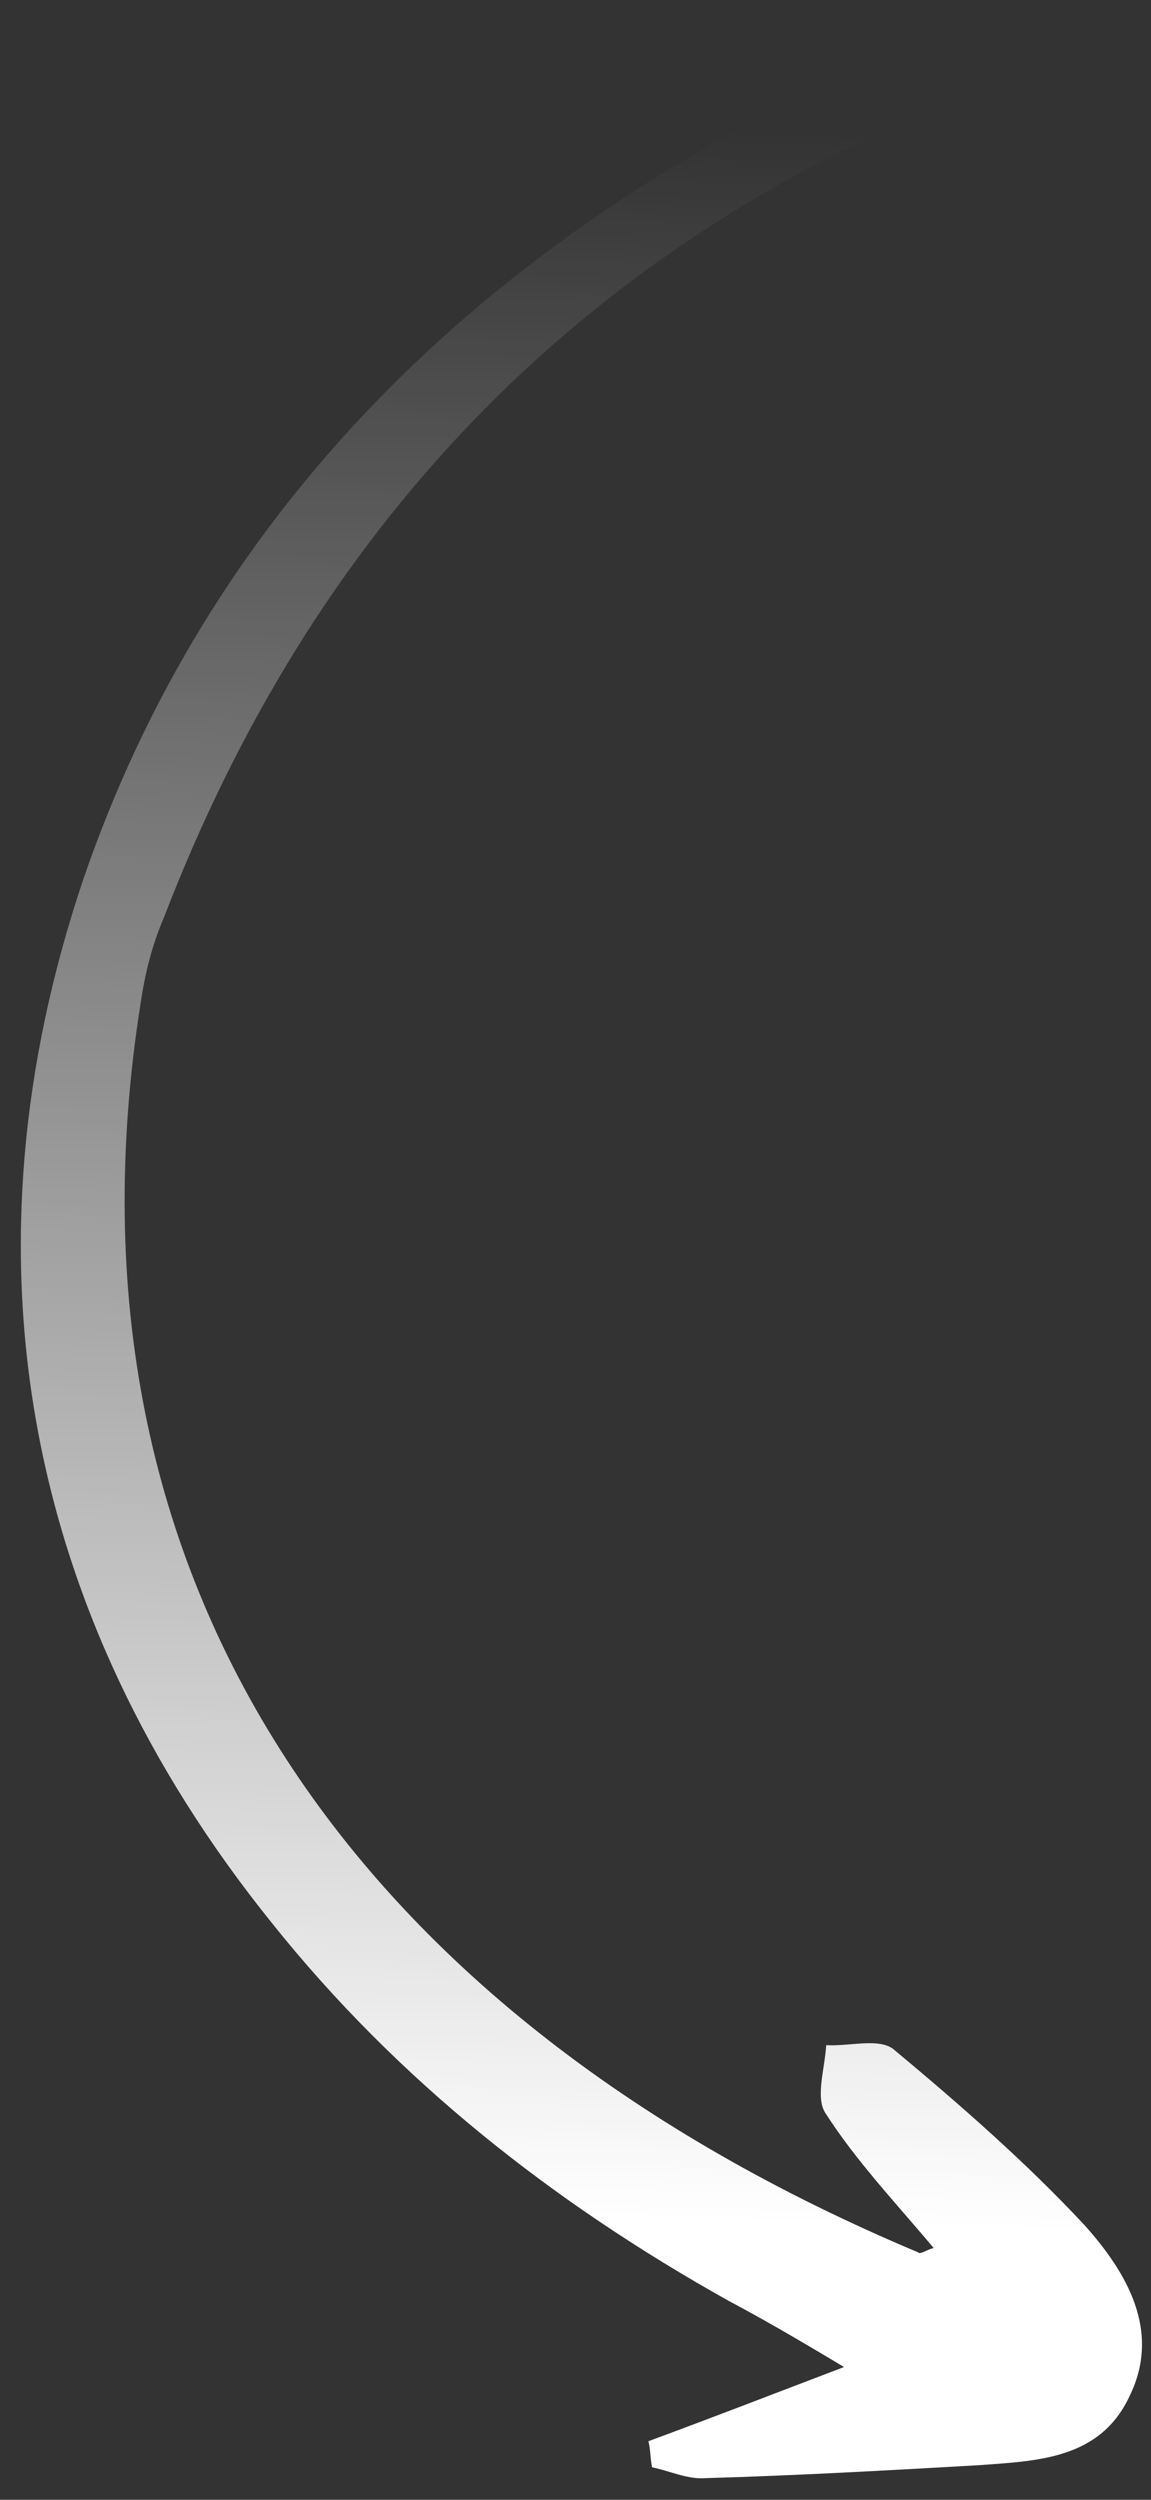 <svg xmlns="http://www.w3.org/2000/svg" width="35" height="76" viewBox="0 0 35 76" fill="none"><rect x="0" y="0" width="35" height="76" fill="#333333" stroke="none"/><path d="M34.135 0.79C32.794 0.87 31.465 0.716 30.193 0.958C28.363 1.325 26.524 1.849 24.824 2.696C14.304 7.837 6.303 15.718 2.527 26.75C-1.263 38.018 0.628 48.981 8.267 58.463C12.084 63.243 16.826 66.975 22.162 69.954C23.154 70.482 24.069 71.007 25.666 71.963C23.334 72.852 21.564 73.538 19.716 74.219C19.781 74.459 19.768 74.694 19.828 75.012C20.372 75.121 20.908 75.388 21.461 75.341C24.219 75.263 26.981 75.106 29.743 74.949C31.559 74.817 33.45 74.767 34.346 72.852C35.325 70.863 34.247 69.071 32.99 67.662C31.212 65.751 29.189 63.984 27.162 62.295C26.709 61.954 25.829 62.219 25.123 62.178C25.083 62.884 24.799 63.733 25.085 64.221C26.024 65.691 27.211 66.938 28.39 68.343C28.15 68.408 27.984 68.556 27.91 68.473C11.011 61.372 1.457 48.242 4.281 30.469C4.409 29.611 4.615 28.758 4.977 27.913C9.504 16.137 17.458 7.703 29.214 2.947C30.744 2.326 32.487 2.111 34.16 1.735C34.178 1.421 34.117 1.103 34.135 0.79Z" fill="url(#paint0_linear_518_7124)"></path><defs><linearGradient id="paint0_linear_518_7124" x1="19.544" y1="67.469" x2="21.355" y2="3.918" gradientUnits="userSpaceOnUse"><stop stop-color="white"></stop><stop offset="1" stop-color="white" stop-opacity="0"></stop></linearGradient></defs></svg>